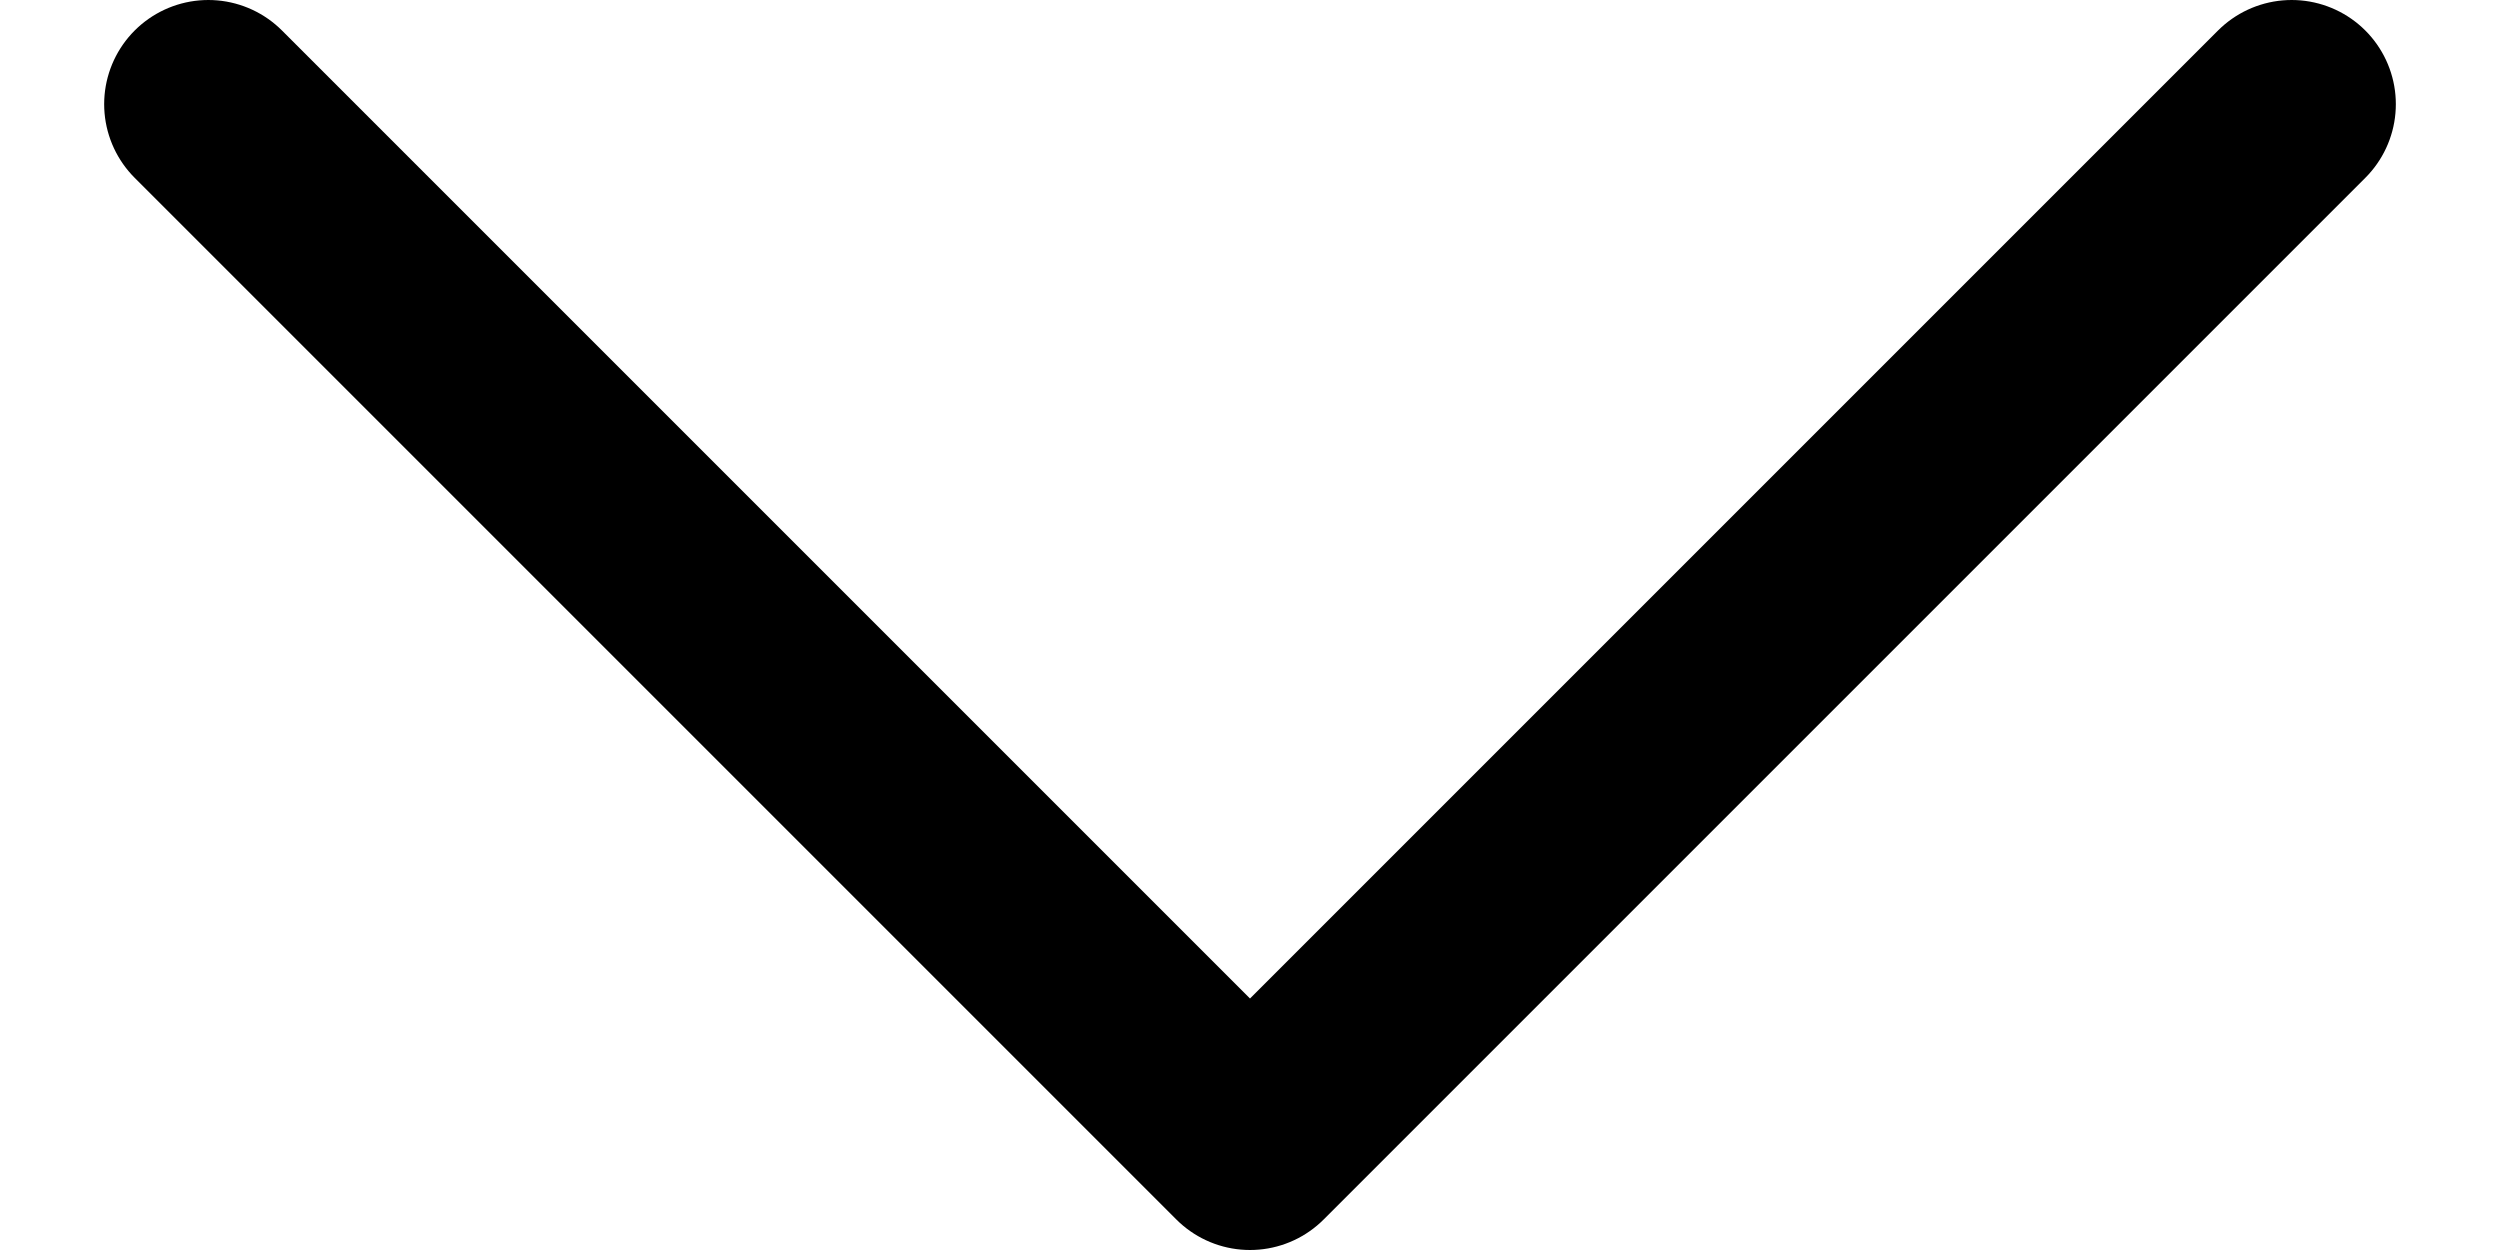 <svg width="12" height="6" viewBox="0 0 12 6" fill="none" xmlns="http://www.w3.org/2000/svg">
  <g transform="rotate(180 6 3)">
    <path d="M11 5.5L6 0.5L1 5.5" stroke="black" stroke-linecap="round" stroke-linejoin="round"/>
  </g>
</svg>